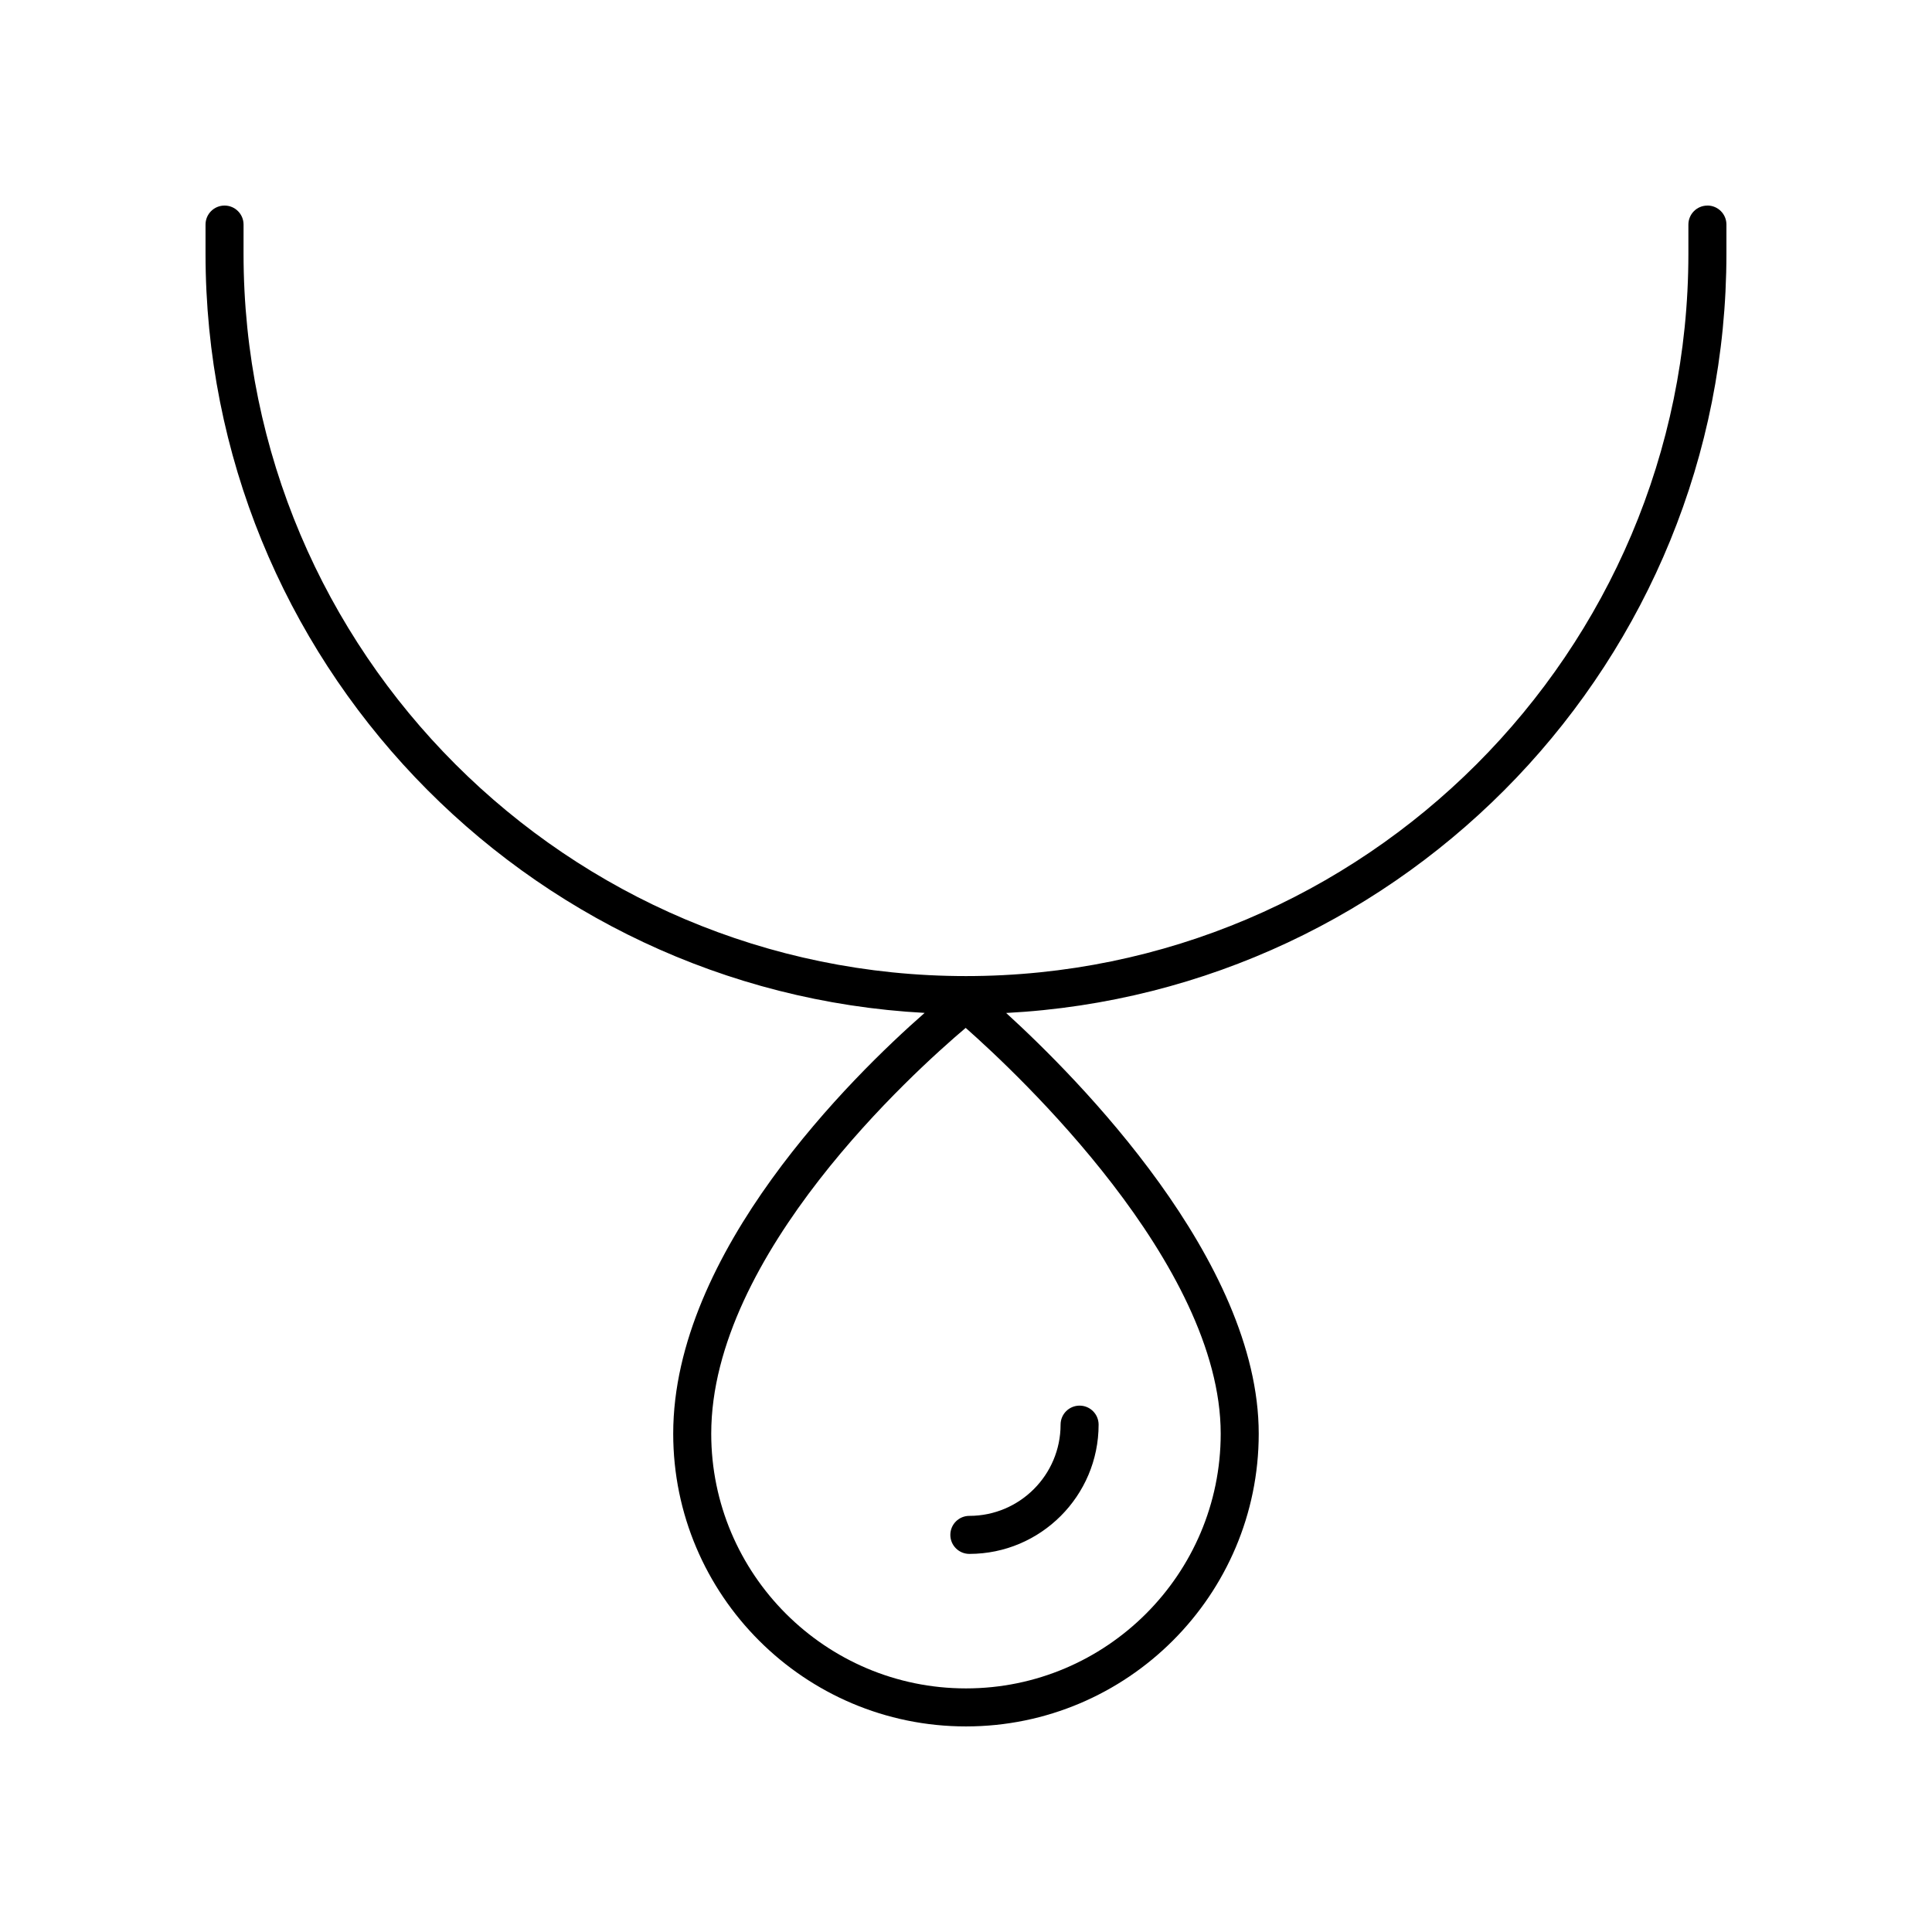 <?xml version="1.0" encoding="UTF-8"?>
<!-- Uploaded to: SVG Repo, www.svgrepo.com, Generator: SVG Repo Mixer Tools -->
<svg fill="#000000" width="800px" height="800px" version="1.1" viewBox="144 144 512 512" xmlns="http://www.w3.org/2000/svg">
 <g>
  <path d="m596.48 198.48c-2.785 0-5.039 2.254-5.039 5.039v7.703c0 105.56-85.883 191.45-191.45 191.45-105.56 0-191.45-85.883-191.45-191.45l0.004-7.707c0-2.781-2.254-5.039-5.039-5.039-2.785 0-5.039 2.254-5.039 5.039v7.703c0 107.45 84.527 195.5 190.57 201.21-19.211 16.867-66.629 63.383-66.629 111.51 0 42.777 34.805 77.582 77.586 77.582s77.582-34.801 77.582-77.582c0-45.938-48.023-94.246-66.934-111.49 106.19-5.555 190.88-93.691 190.88-201.24v-7.703c0-2.781-2.254-5.035-5.039-5.035zm-128.98 325.46c0 37.223-30.285 67.504-67.508 67.504-37.227 0-67.508-30.281-67.508-67.504 0-47.445 53.668-95.895 67.434-107.54 13.695 12.094 67.582 62.551 67.582 107.54z"/>
  <path d="m395.85 550.76c0 2.781 2.254 5.039 5.039 5.039 18.887 0 34.254-15.363 34.254-34.254 0-2.781-2.254-5.039-5.039-5.039-2.785 0-5.039 2.254-5.039 5.039 0 13.332-10.844 24.176-24.176 24.176-2.785 0-5.039 2.254-5.039 5.039z"/>
 </g>
</svg>